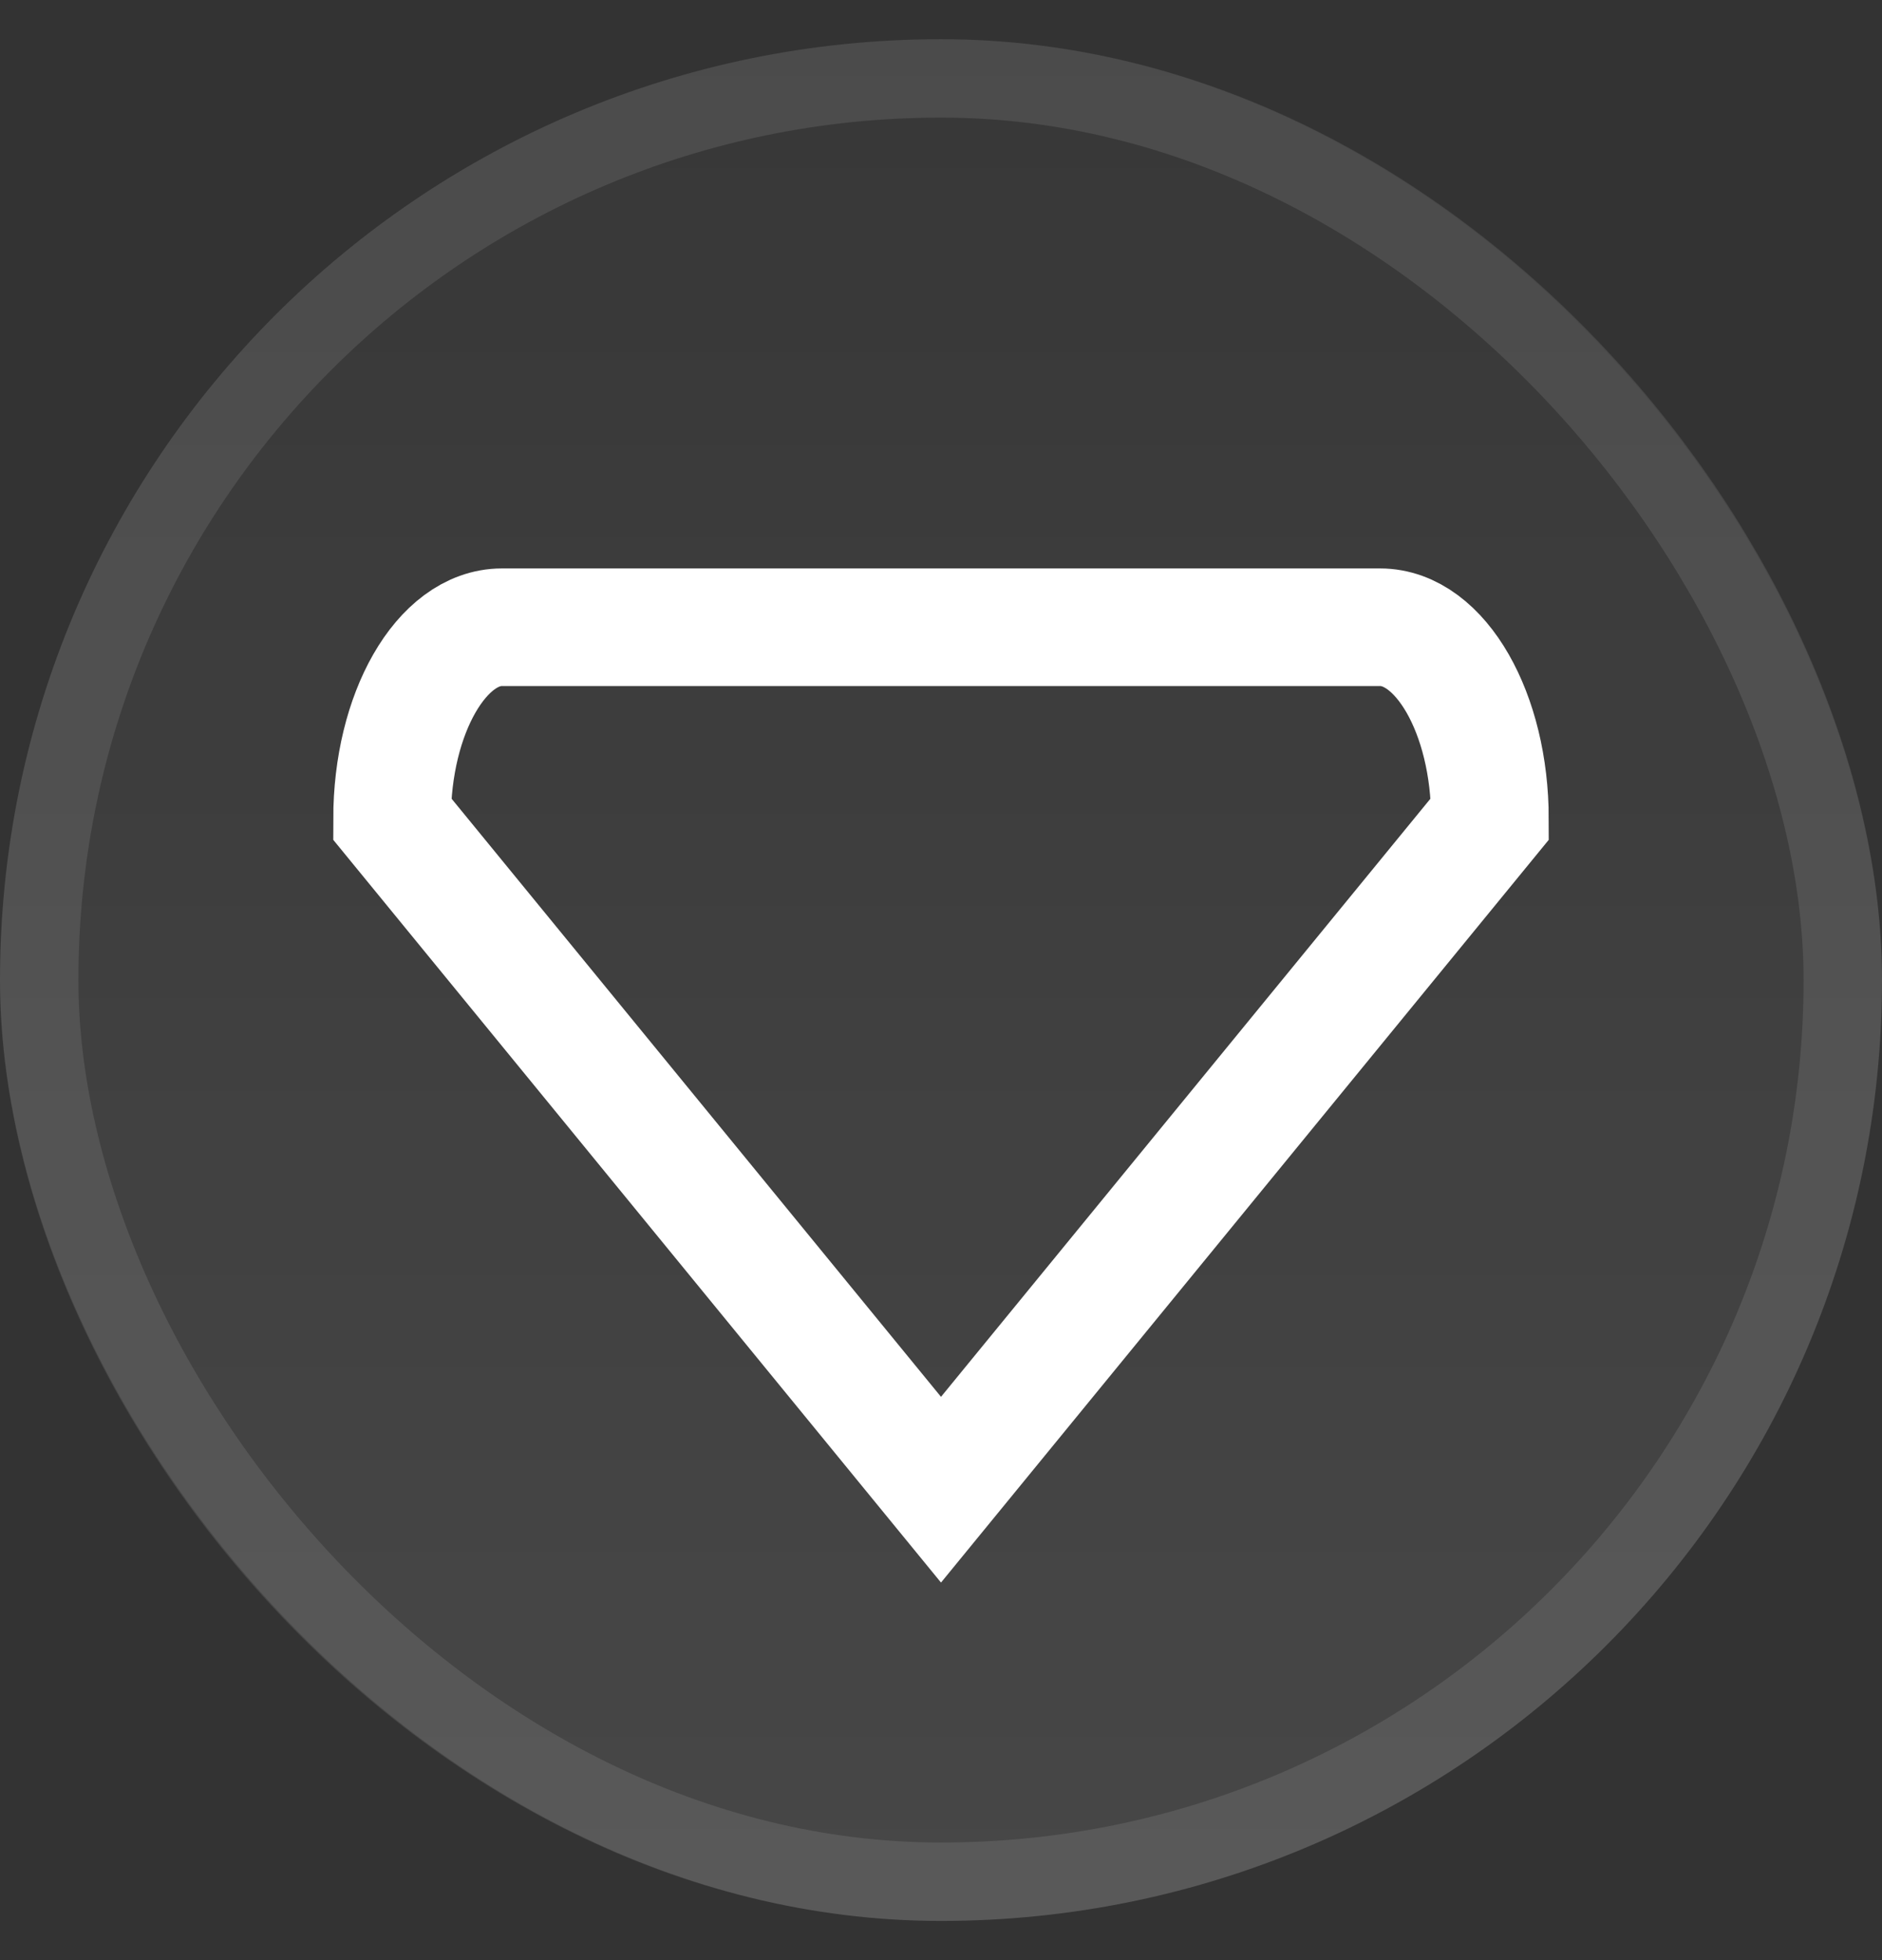 <svg width="24" height="25" viewBox="0 0 24 25" fill="none" xmlns="http://www.w3.org/2000/svg">
<rect x="0" y="0" width="24" height="25" fill="#333333" stroke="none"/>
<rect y="0.5" width="24" height="24" rx="12" fill="url(#paint0_linear_39_4489)"/>
<rect x="0.5" y="1" width="23" height="23" rx="11.5" stroke="white" stroke-opacity="0.1"/>
<g clip-path="url(#clip0_39_4489)">
<path d="M17.6 8H6.4C5.63 8 5 9.1 5 10.444L12 19L19 10.444C19 9.1 18.37 8 17.6 8Z" stroke="white" stroke-width="1.5" stroke-miterlimit="10" stroke-linecap="round"/>
</g>
<defs>
<linearGradient id="paint0_linear_39_4489" x1="12" y1="0.5" x2="12" y2="24.5" gradientUnits="userSpaceOnUse">
<stop stop-color="white" stop-opacity="0.02"/>
<stop offset="1" stop-color="white" stop-opacity="0.1"/>
</linearGradient>
<clipPath id="clip0_39_4489">
<rect width="16" height="16" fill="white" transform="translate(4 4.5)"/>
</clipPath>
</defs>
</svg>
